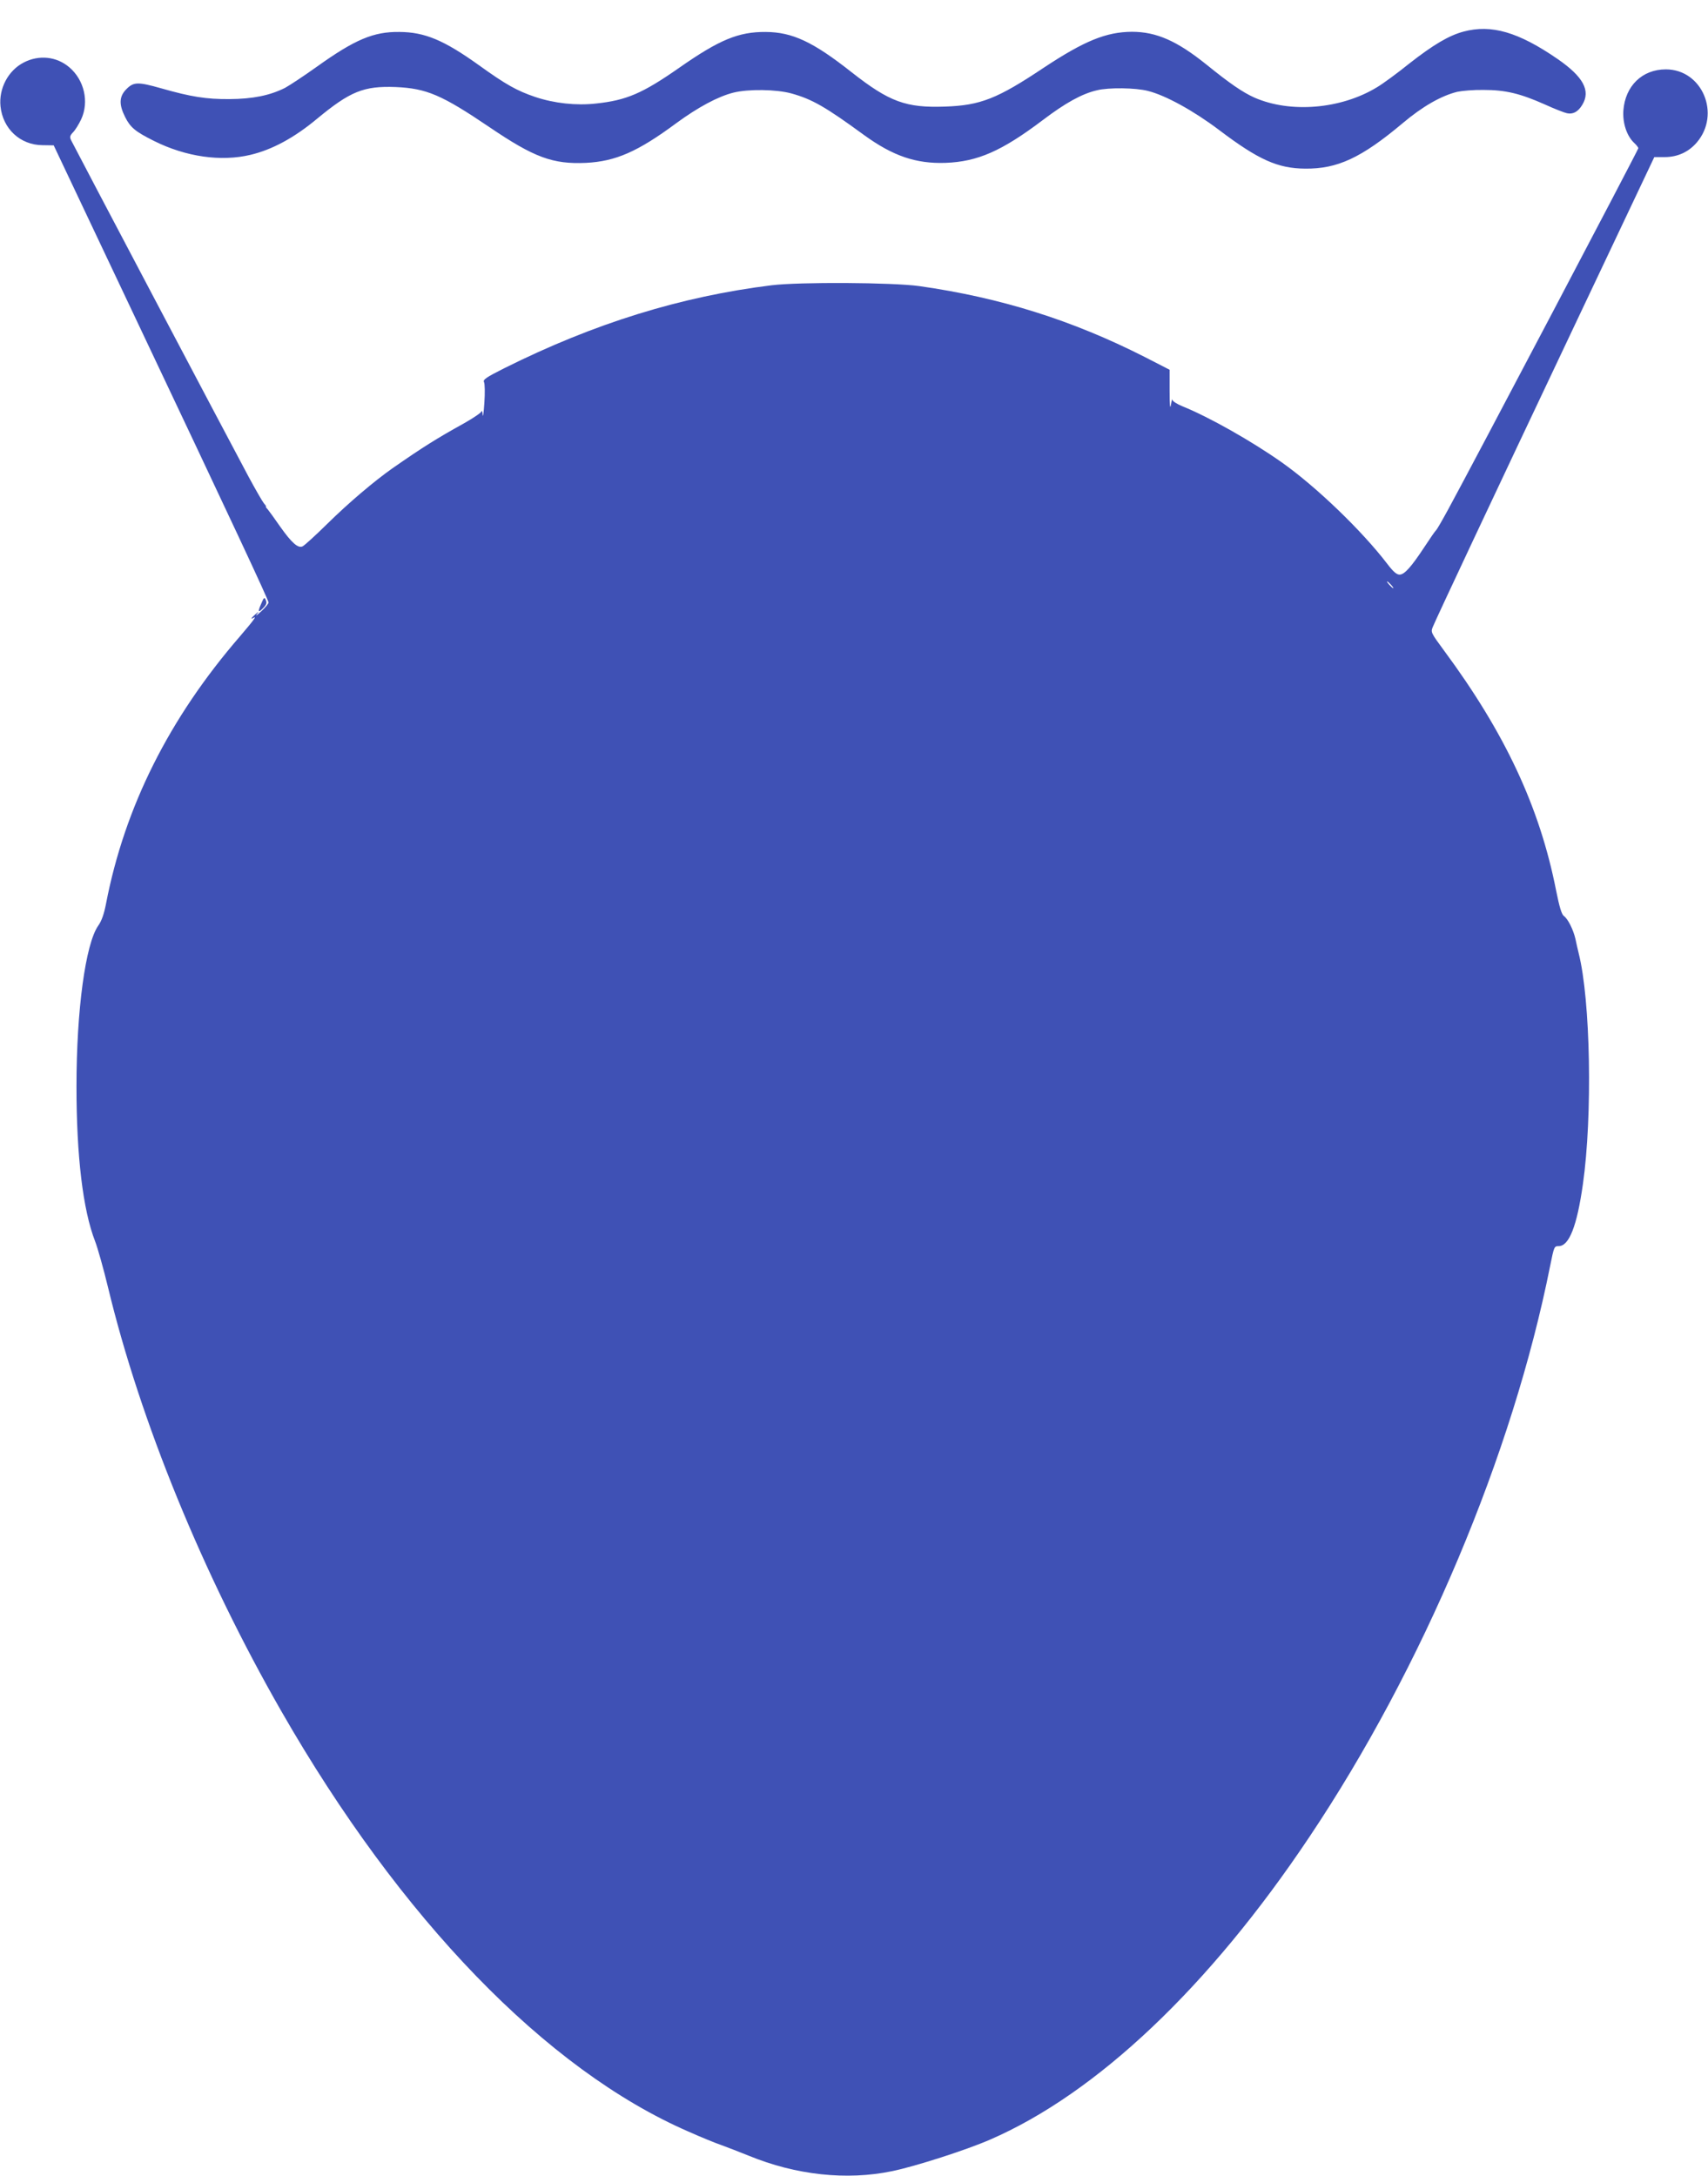 <?xml version="1.0" standalone="no"?>
<!DOCTYPE svg PUBLIC "-//W3C//DTD SVG 20010904//EN"
 "http://www.w3.org/TR/2001/REC-SVG-20010904/DTD/svg10.dtd">
<svg version="1.0" xmlns="http://www.w3.org/2000/svg"
 width="1005pt" height="1280pt" viewBox="0 0 1005 1280"
 preserveAspectRatio="xMidYMid meet">
<g transform="translate(0,1280) scale(0.1,-0.1)"
fill="#3f51b5" stroke="none">
<path d="M8611 12614 c-86 -23 -177 -77 -319 -188 -72 -58 -158 -121 -191
-140 -211 -128 -508 -153 -720 -60 -69 31 -145 83 -282 194 -173 139 -294 193
-439 193 -151 -1 -279 -53 -518 -211 -274 -183 -373 -222 -582 -229 -229 -8
-326 27 -549 202 -228 180 -349 236 -506 237 -159 1 -271 -45 -506 -209 -219
-153 -313 -193 -492 -212 -116 -13 -246 1 -359 39 -106 36 -171 72 -328 185
-208 149 -320 196 -470 197 -152 2 -261 -44 -485 -204 -77 -55 -162 -111 -188
-125 -90 -45 -190 -65 -327 -66 -137 -1 -228 14 -400 63 -138 39 -163 39 -206
-4 -43 -43 -45 -90 -8 -164 31 -62 60 -86 170 -141 188 -94 395 -123 567 -82
128 30 259 101 392 212 196 162 275 194 463 187 182 -8 271 -46 552 -236 264
-179 373 -219 569 -210 173 9 303 65 531 234 127 93 244 156 335 179 88 22
253 20 343 -5 121 -34 197 -77 427 -245 170 -123 305 -169 479 -163 188 7 330
69 571 251 133 101 232 156 320 176 68 17 228 15 300 -4 104 -26 269 -117 420
-231 230 -174 344 -225 505 -226 189 -2 330 63 573 267 117 99 228 162 322
185 28 6 97 12 155 11 128 0 215 -21 359 -85 57 -26 116 -49 131 -52 36 -8 66
9 90 49 51 83 7 165 -145 270 -231 159 -390 205 -554 161z"/>
<path d="M139 12432 c-91 -47 -147 -153 -136 -258 14 -132 116 -227 247 -228
l66 -1 464 -980 c585 -1235 800 -1694 800 -1709 0 -7 -19 -30 -42 -51 -23 -22
-36 -31 -28 -20 15 20 14 20 -8 1 -23 -20 -30 -32 -12 -21 24 15 4 -12 -78
-108 -417 -482 -678 -1003 -788 -1572 -12 -62 -26 -102 -46 -130 -75 -107
-128 -497 -128 -946 0 -409 38 -726 109 -909 16 -41 50 -163 76 -270 190 -790
559 -1691 1020 -2495 702 -1224 1559 -2109 2395 -2473 74 -33 162 -69 195 -80
33 -12 105 -40 160 -62 277 -114 577 -147 845 -91 136 28 435 124 575 185 628
272 1290 899 1879 1780 668 997 1196 2251 1417 3359 23 114 24 117 50 117 62
0 108 118 143 365 57 400 45 1083 -25 1358 -6 23 -14 61 -19 84 -12 53 -44
118 -68 135 -13 9 -26 51 -46 151 -96 488 -300 925 -659 1410 -78 106 -79 108
-66 140 22 53 337 724 834 1773 l469 990 61 0 c76 0 141 30 189 86 143 167 32
430 -182 430 -139 0 -239 -97 -250 -242 -5 -74 20 -150 64 -191 13 -12 24 -26
24 -31 0 -9 -975 -1861 -1118 -2123 -36 -66 -68 -122 -73 -125 -4 -3 -34 -46
-66 -95 -79 -120 -119 -165 -148 -165 -17 0 -37 17 -72 63 -149 195 -418 454
-622 598 -176 124 -425 265 -583 329 -34 14 -59 30 -60 39 0 9 -4 -4 -8 -29
-5 -31 -8 -7 -8 80 l0 125 -148 76 c-426 216 -846 348 -1324 416 -157 22 -706
25 -870 5 -534 -66 -1044 -224 -1573 -488 -109 -55 -126 -67 -119 -82 5 -9 6
-64 2 -122 -4 -58 -8 -89 -10 -70 -1 19 -4 28 -7 20 -2 -8 -48 -39 -101 -69
-164 -91 -242 -140 -422 -265 -108 -76 -257 -202 -383 -326 -70 -69 -136 -129
-147 -134 -27 -12 -64 21 -132 117 -31 45 -64 90 -72 100 -9 9 -14 17 -11 17
3 0 -3 9 -12 19 -9 11 -50 82 -91 158 -110 205 -1030 1949 -1043 1977 -10 20
-8 28 11 48 12 12 34 47 48 77 47 102 18 230 -70 305 -75 64 -179 75 -269 28z
m8046 -3072 c10 -11 16 -20 13 -20 -3 0 -13 9 -23 20 -10 11 -16 20 -13 20 3
0 13 -9 23 -20z"/>
<path d="M1537 9249 c-22 -50 -18 -57 13 -24 18 19 21 29 14 45 -8 19 -11 17
-27 -21z"/>
</g>
</svg>

